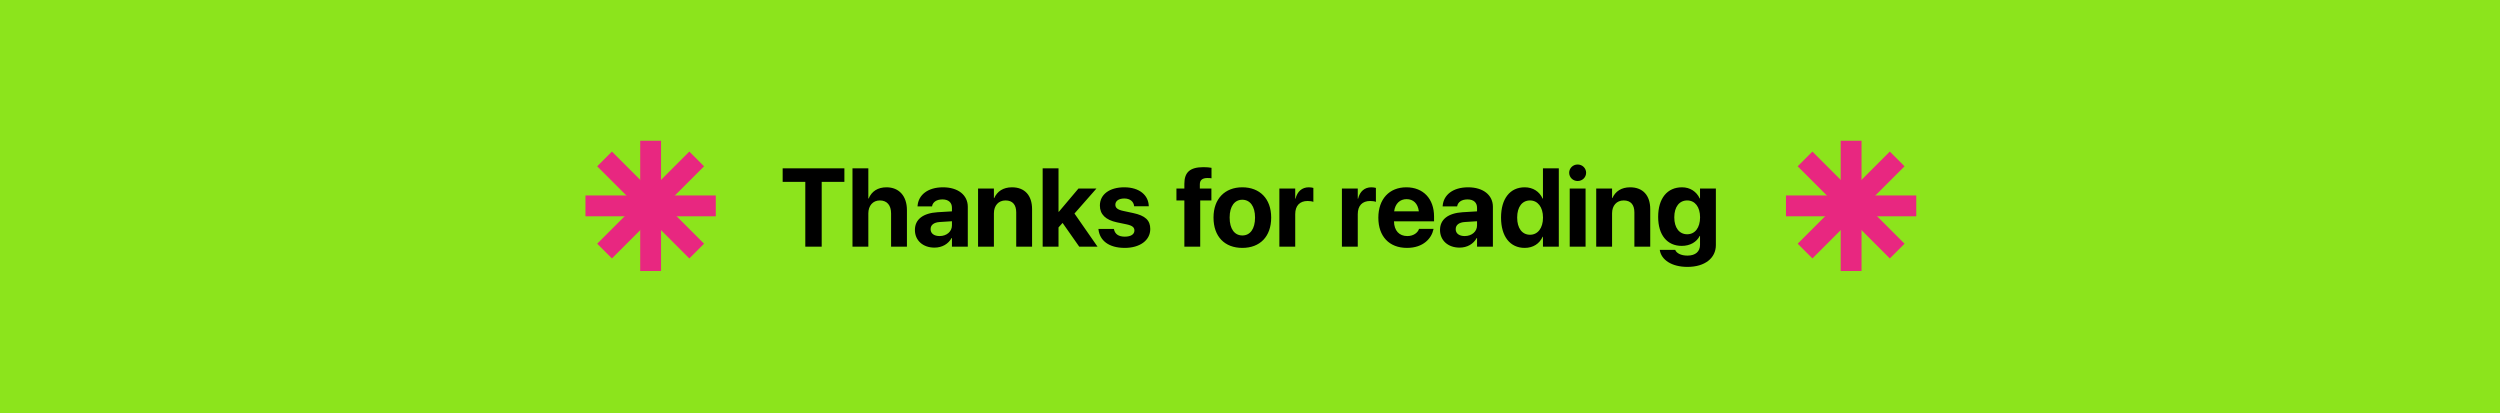 <svg width="1439" height="238" viewBox="0 0 1439 238" fill="none" xmlns="http://www.w3.org/2000/svg">
<rect width="1439" height="238" fill="#8CE41C"/>
<rect x="1059.5" y="81" width="12" height="75" fill="#E82780"/>
<rect x="1103" y="112.5" width="12" height="75" transform="rotate(90 1103 112.5)" fill="#E82780"/>
<rect x="1096.26" y="140.273" width="12" height="75" transform="rotate(135 1096.26 140.273)" fill="#E82780"/>
<rect x="1043.23" y="148.76" width="12" height="75" transform="rotate(-135 1043.23 148.76)" fill="#E82780"/>
<rect x="368.5" y="81" width="12" height="75" fill="#E82780"/>
<rect x="412" y="112.5" width="12" height="75" transform="rotate(90 412 112.5)" fill="#E82780"/>
<rect x="405.258" y="140.273" width="12" height="75" transform="rotate(135 405.258 140.273)" fill="#E82780"/>
<rect x="352.227" y="148.76" width="12" height="75" transform="rotate(-135 352.227 148.76)" fill="#E82780"/>
<path d="M463.531 142H472.969V104.688H486.031V96.906H450.5V104.688H463.531V142ZM490.688 142H499.812V122.812C499.812 118.438 502.406 115.375 506.438 115.375C510.594 115.375 512.906 118.156 512.906 122.844V142H522.031V120.969C522.031 112.875 517.531 107.812 510.281 107.812C505.25 107.812 501.719 110.125 500 114.281H499.812V96.906H490.688V142ZM537.875 142.531C542.281 142.531 545.844 140.438 547.75 137H547.938V142H557.062V119.031C557.062 112.281 551.469 107.812 542.812 107.812C533.969 107.812 528.656 112.25 528.156 118.438L528.125 118.812H536.469L536.531 118.531C536.969 116.375 539.031 114.781 542.438 114.781C546 114.781 547.938 116.625 547.938 119.594V121.656L539.656 122.156C531.344 122.688 526.625 126.25 526.625 132.344V132.406C526.625 138.312 531.156 142.531 537.875 142.531ZM535.656 131.938V131.875C535.656 129.5 537.5 128 541.031 127.781L547.938 127.344V129.75C547.938 133.25 544.938 135.875 540.844 135.875C537.688 135.875 535.656 134.406 535.656 131.938ZM562.969 142H572.094V122.75C572.094 118.375 574.688 115.375 578.781 115.375C582.875 115.375 584.938 117.875 584.938 122.25V142H594.062V120.375C594.062 112.531 589.875 107.812 582.5 107.812C577.438 107.812 574 110.156 572.281 114H572.094V108.5H562.969V142ZM600.156 142H609.281V130.906L611.625 128.312L621.219 142H631.75L618.469 122.906L631.125 108.5H620.781L609.469 121.906H609.281V96.906H600.156V142ZM647.438 142.688C656.062 142.688 662.094 138.375 662.094 131.812V131.781C662.094 126.844 659.219 124.094 652.219 122.625L646.531 121.406C643.156 120.688 642 119.562 642 117.844V117.812C642 115.656 643.969 114.25 647.125 114.25C650.5 114.25 652.469 116.062 652.781 118.469L652.812 118.719H661.219V118.406C661 112.531 656.031 107.812 647.125 107.812C638.594 107.812 633.094 111.938 633.094 118.312V118.344C633.094 123.344 636.375 126.594 642.875 127.969L648.562 129.156C651.844 129.875 652.969 130.906 652.969 132.688V132.719C652.969 134.875 650.875 136.219 647.438 136.219C643.781 136.219 641.812 134.688 641.219 132.062L641.156 131.781H632.25L632.281 132.062C633 138.406 638.156 142.688 647.438 142.688ZM681.719 142H690.844V115.375H697.281V108.5H690.625V106.156C690.625 103.75 691.969 102.469 695 102.469C695.844 102.469 696.719 102.5 697.344 102.625V96.594C696.281 96.375 694.438 96.219 692.75 96.219C684.844 96.219 681.719 99.25 681.719 105.812V108.5H677.156V115.375H681.719V142ZM715.094 142.688C725.219 142.688 731.688 136.188 731.688 125.25V125.188C731.688 114.344 725.094 107.812 715.062 107.812C705.062 107.812 698.5 114.406 698.5 125.188V125.25C698.5 136.156 704.906 142.688 715.094 142.688ZM715.125 135.531C710.625 135.531 707.781 131.812 707.781 125.25V125.188C707.781 118.719 710.656 114.969 715.062 114.969C719.5 114.969 722.406 118.719 722.406 125.188V125.25C722.406 131.781 719.562 135.531 715.125 135.531ZM736.406 142H745.531V123.25C745.531 118.375 748.156 115.688 752.656 115.688C753.969 115.688 755.219 115.875 755.969 116.188V108.156C755.281 107.969 754.344 107.812 753.344 107.812C749.438 107.812 746.719 110.219 745.719 114.344H745.531V108.5H736.406V142ZM772.406 142H781.531V123.25C781.531 118.375 784.156 115.688 788.656 115.688C789.969 115.688 791.219 115.875 791.969 116.188V108.156C791.281 107.969 790.344 107.812 789.344 107.812C785.438 107.812 782.719 110.219 781.719 114.344H781.531V108.5H772.406V142ZM809.844 142.688C819.406 142.688 824.031 137.031 825.062 132.094L825.156 131.75H816.781L816.719 131.938C816.062 133.812 813.781 135.875 810.031 135.875C805.375 135.875 802.469 132.75 802.375 127.406H825.438V124.594C825.438 114.469 819.281 107.812 809.469 107.812C799.656 107.812 793.375 114.625 793.375 125.281V125.312C793.375 136.031 799.594 142.688 809.844 142.688ZM809.625 114.625C813.406 114.625 816.125 117.031 816.688 121.656H802.469C803.062 117.125 805.875 114.625 809.625 114.625ZM840.125 142.531C844.531 142.531 848.094 140.438 850 137H850.188V142H859.312V119.031C859.312 112.281 853.719 107.812 845.062 107.812C836.219 107.812 830.906 112.25 830.406 118.438L830.375 118.812H838.719L838.781 118.531C839.219 116.375 841.281 114.781 844.688 114.781C848.25 114.781 850.188 116.625 850.188 119.594V121.656L841.906 122.156C833.594 122.688 828.875 126.25 828.875 132.344V132.406C828.875 138.312 833.406 142.531 840.125 142.531ZM837.906 131.938V131.875C837.906 129.5 839.75 128 843.281 127.781L850.188 127.344V129.75C850.188 133.25 847.188 135.875 843.094 135.875C839.938 135.875 837.906 134.406 837.906 131.938ZM877.625 142.688C882.469 142.688 886.156 140.25 887.938 136.281H888.125V142H897.25V96.906H888.125V114.312H887.938C886.125 110.25 882.375 107.812 877.625 107.812C869.188 107.812 864 114.312 864 125.219V125.25C864 136.125 869.188 142.688 877.625 142.688ZM880.688 135.125C876.125 135.125 873.281 131.344 873.281 125.25V125.219C873.281 119.094 876.156 115.375 880.688 115.375C885.094 115.375 888.156 119.188 888.156 125.219V125.25C888.156 131.312 885.125 135.125 880.688 135.125ZM908.094 104.188C910.844 104.188 912.969 102.031 912.969 99.438C912.969 96.844 910.844 94.688 908.094 94.688C905.344 94.688 903.219 96.844 903.219 99.438C903.219 102.031 905.344 104.188 908.094 104.188ZM903.531 142H912.656V108.5H903.531V142ZM918.781 142H927.906V122.75C927.906 118.375 930.5 115.375 934.594 115.375C938.688 115.375 940.75 117.875 940.75 122.25V142H949.875V120.375C949.875 112.531 945.688 107.812 938.312 107.812C933.25 107.812 929.812 110.156 928.094 114H927.906V108.5H918.781V142ZM971.312 153.625C981.375 153.625 987.656 148.531 987.656 141.062V108.5H978.531V114.219H978.344C976.531 110.312 972.875 107.812 968.156 107.812C959.688 107.812 954.438 114.156 954.438 124.844V124.875C954.438 135.281 959.625 141.531 968 141.531C972.844 141.531 976.594 139.312 978.344 135.812H978.531V140.938C978.531 144.688 976.031 147.125 971.312 147.125C967.5 147.125 965.062 145.688 964.344 144.031L964.25 143.812H955.375L955.406 144.094C956.281 149.469 962.094 153.625 971.312 153.625ZM971.156 134.844C966.594 134.844 963.719 131.125 963.719 125.094V125.062C963.719 119.062 966.625 115.375 971.156 115.375C975.594 115.375 978.562 119.094 978.562 125.062V125.094C978.562 131.094 975.625 134.844 971.156 134.844Z" fill="black"/>
</svg>
